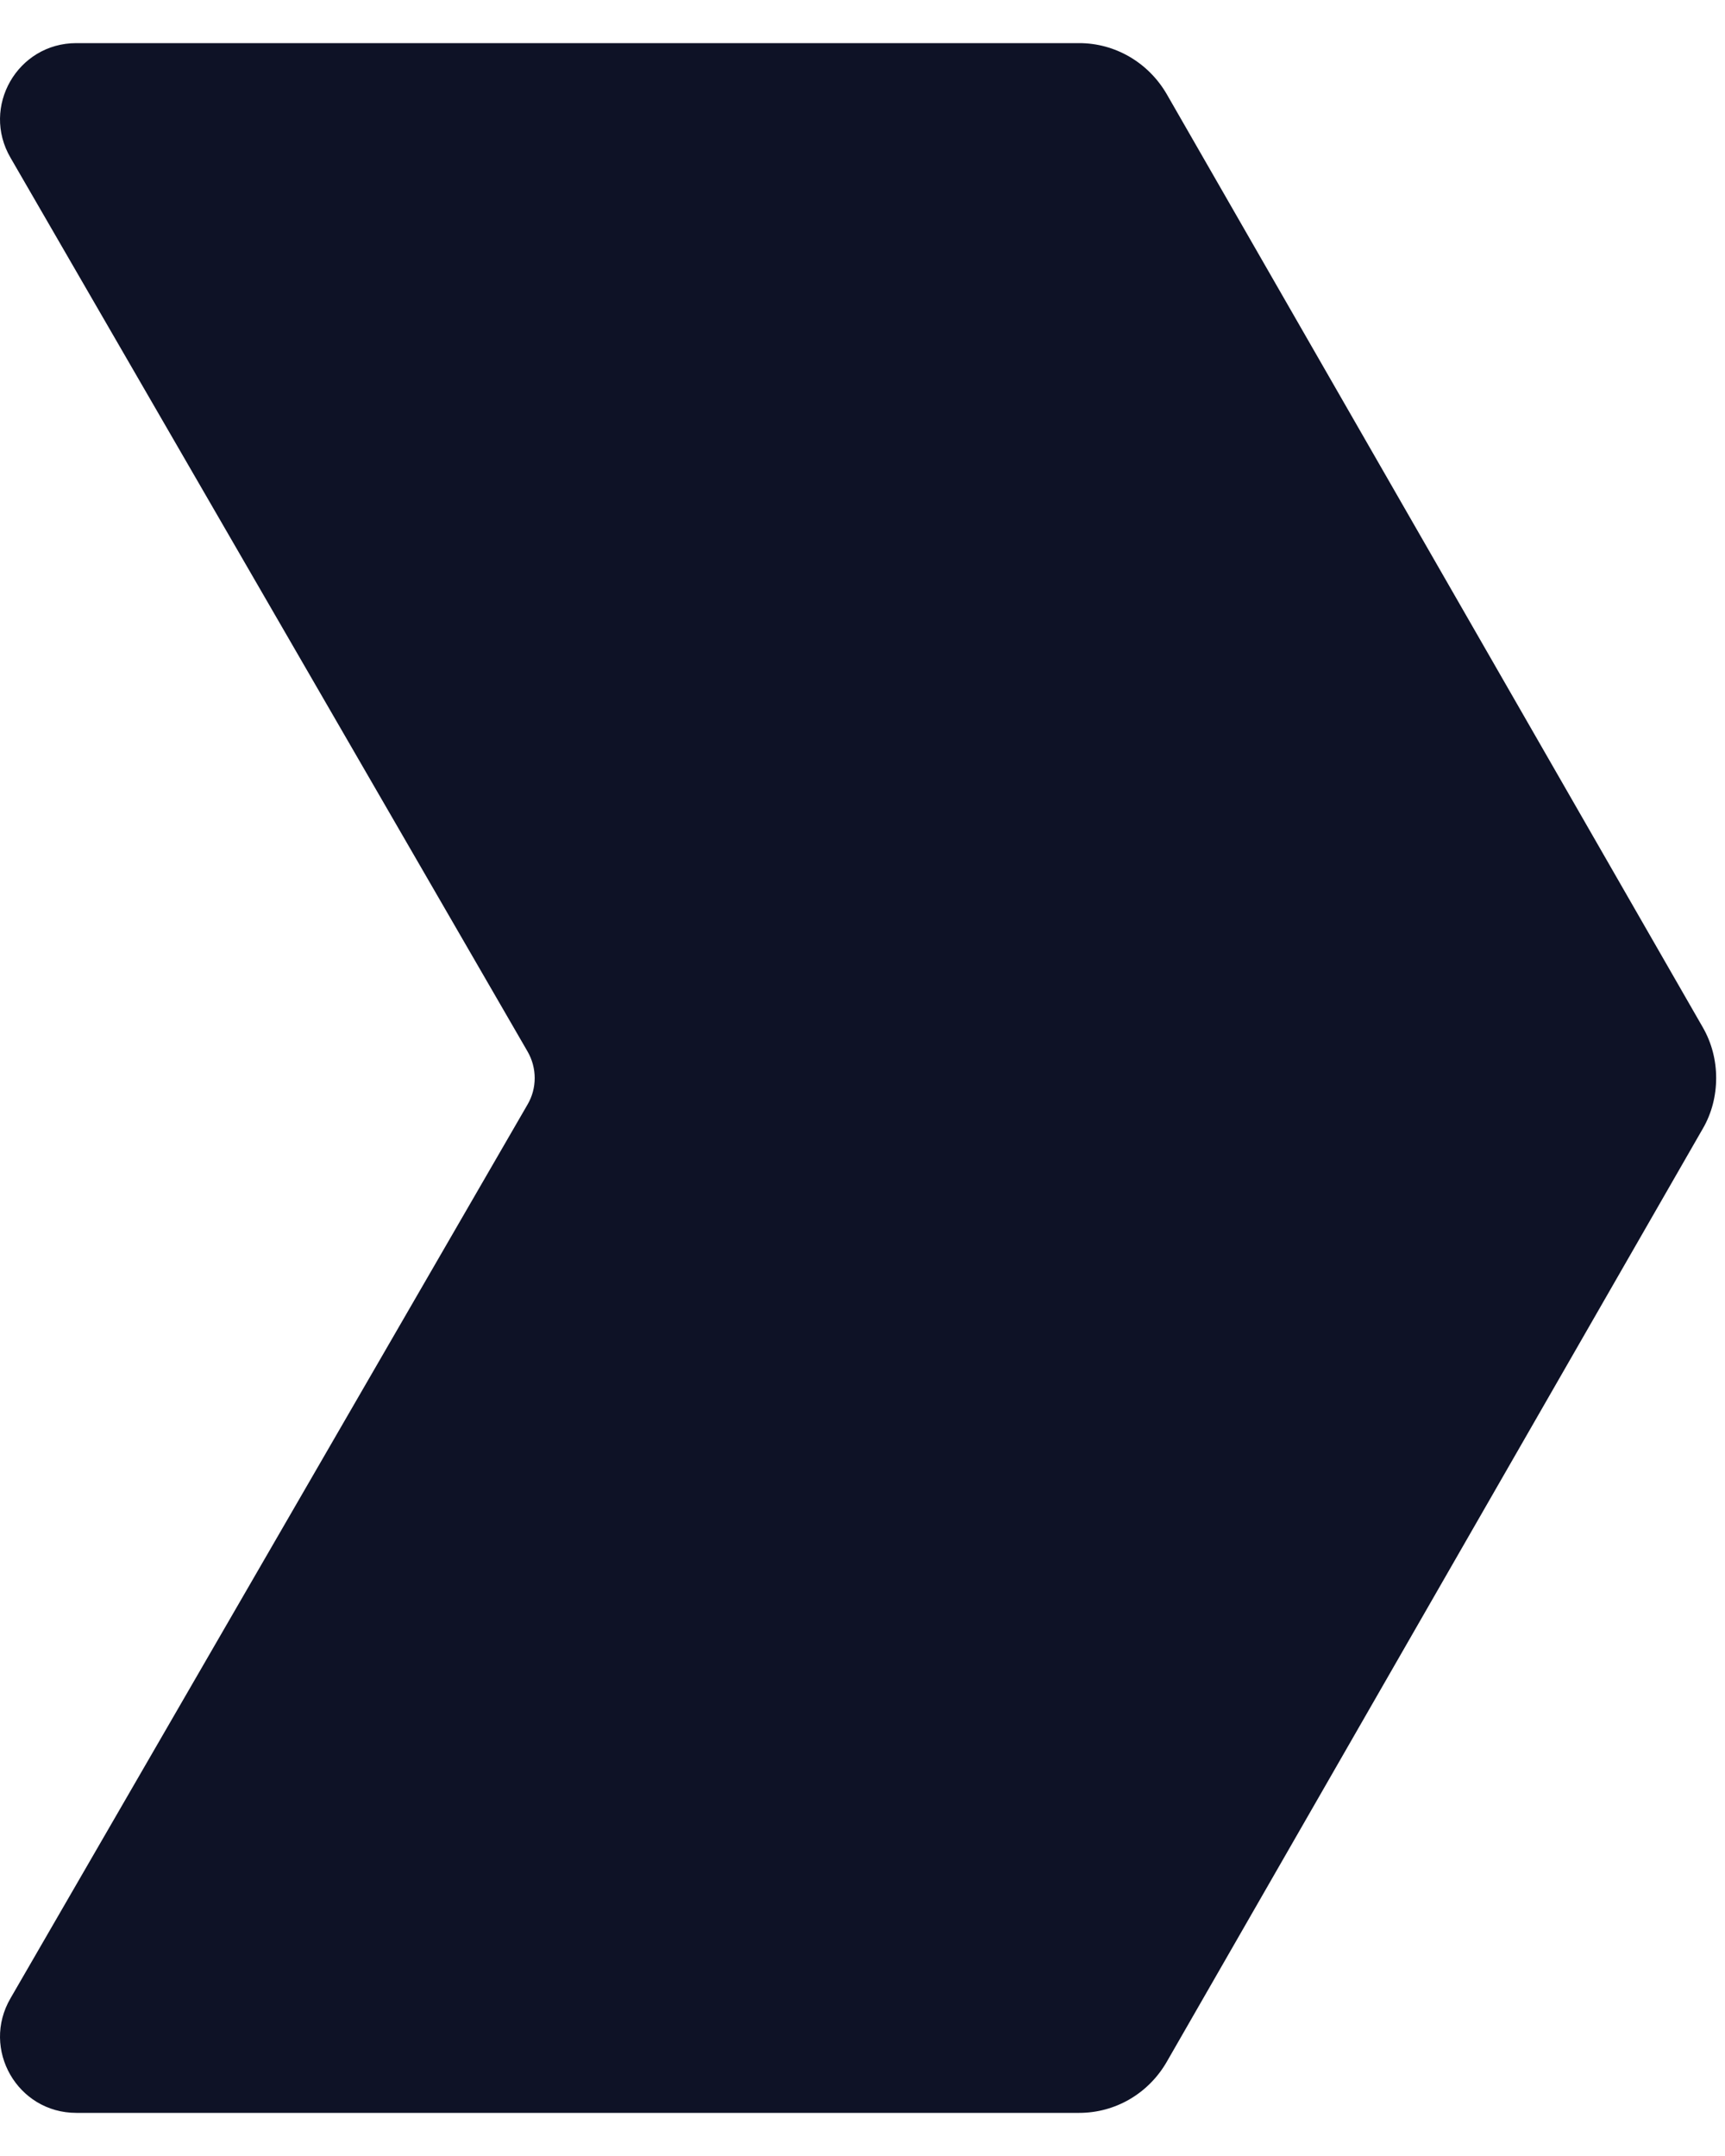 <?xml version="1.0" encoding="UTF-8"?>
<svg width="8px" height="10px" viewBox="0 0 8 10" version="1.1" xmlns="http://www.w3.org/2000/svg" xmlns:xlink="http://www.w3.org/1999/xlink">
    <!-- Generator: Sketch 63.1 (92452) - https://sketch.com -->
    <title>02 - Icons  / Arrow Copy</title>
    <desc>Created with Sketch.</desc>
    <defs>
        <path d="M21.005,15.2 L16.354,15.2 C16.081,15.2 15.911,15.496 16.049,15.732 L18.446,19.876 C18.491,19.953 18.491,20.048 18.446,20.124 L16.049,24.268 C15.911,24.504 16.081,24.8 16.354,24.8 L21.005,24.8 C21.172,24.8 21.325,24.711 21.41,24.565 L23.897,20.235 C23.939,20.163 23.959,20.081 23.959,20 C23.959,19.919 23.939,19.838 23.897,19.765 L21.41,15.435 C21.325,15.29 21.172,15.2 21.005,15.2 L21.005,15.2 Z" id="path-1"></path>
    </defs>
    <g stroke="none" stroke-width="1" fill="none" fill-rule="evenodd">
        <g  transform="translate(-186, -1015)">
            <g  transform="translate(170, 574)">
                <g  transform="translate(0, 407)">
                    <g  transform="translate(0, 19)">
                        <mask  fill="white">
                            <use xlink:href="#path-1"></use>
                        </mask>
                        <use  fill="#0E1226" fill-rule="evenodd" xlink:href="#path-1"></use>
                    </g>
                </g>
            </g>
        </g>
    </g>
</svg>